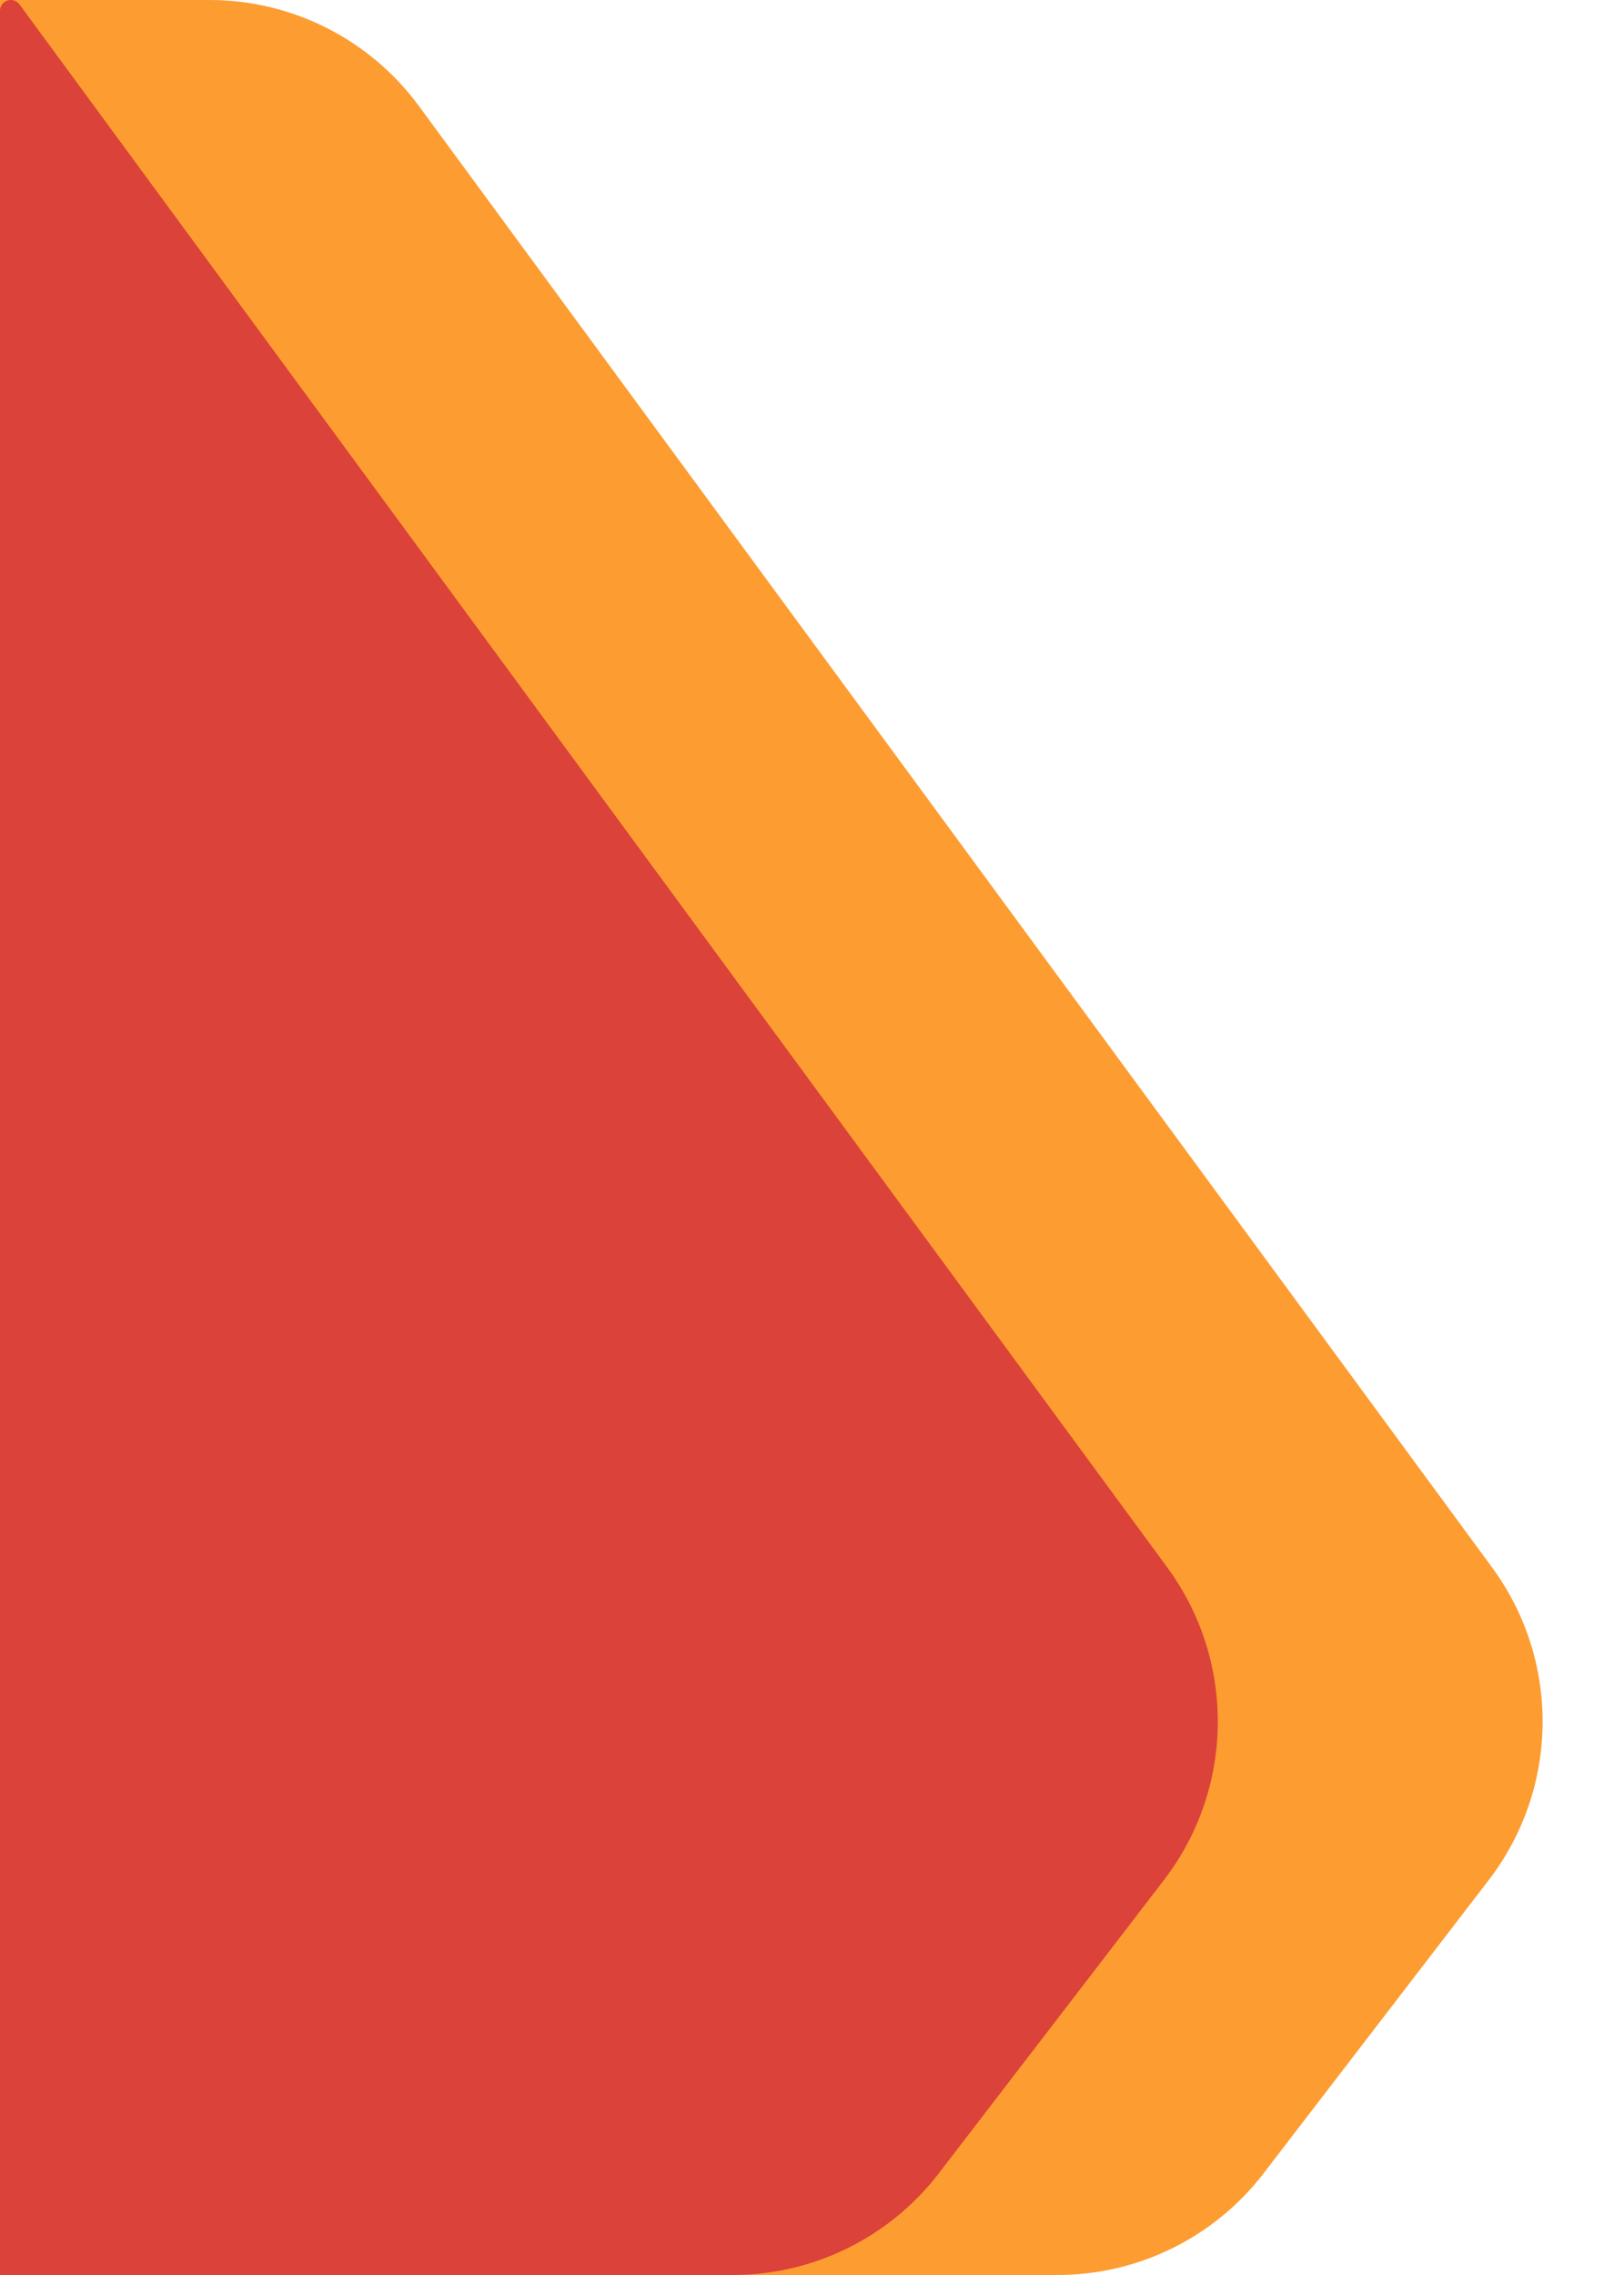 <svg width="50" height="70" viewBox="0 0 50 70" fill="none" xmlns="http://www.w3.org/2000/svg">
<path d="M8 70H32.557C35.043 70 37.388 68.845 38.902 66.874L45.838 57.844C48.007 55.02 48.049 51.102 45.941 48.233L12.898 3.263C11.39 1.212 8.997 0 6.451 0H0V62C0 66.418 3.582 70 8 70Z" fill="#FD9C30"/>
<path d="M0 70H22.558C25.043 70 27.387 68.845 28.902 66.874L35.838 57.844C38.007 55.02 38.049 51.102 35.941 48.233L0.599 0.135C0.537 0.05 0.438 0 0.332 0C0.149 0 0 0.149 0 0.332V70Z" fill="#DB4239"/>
</svg>
